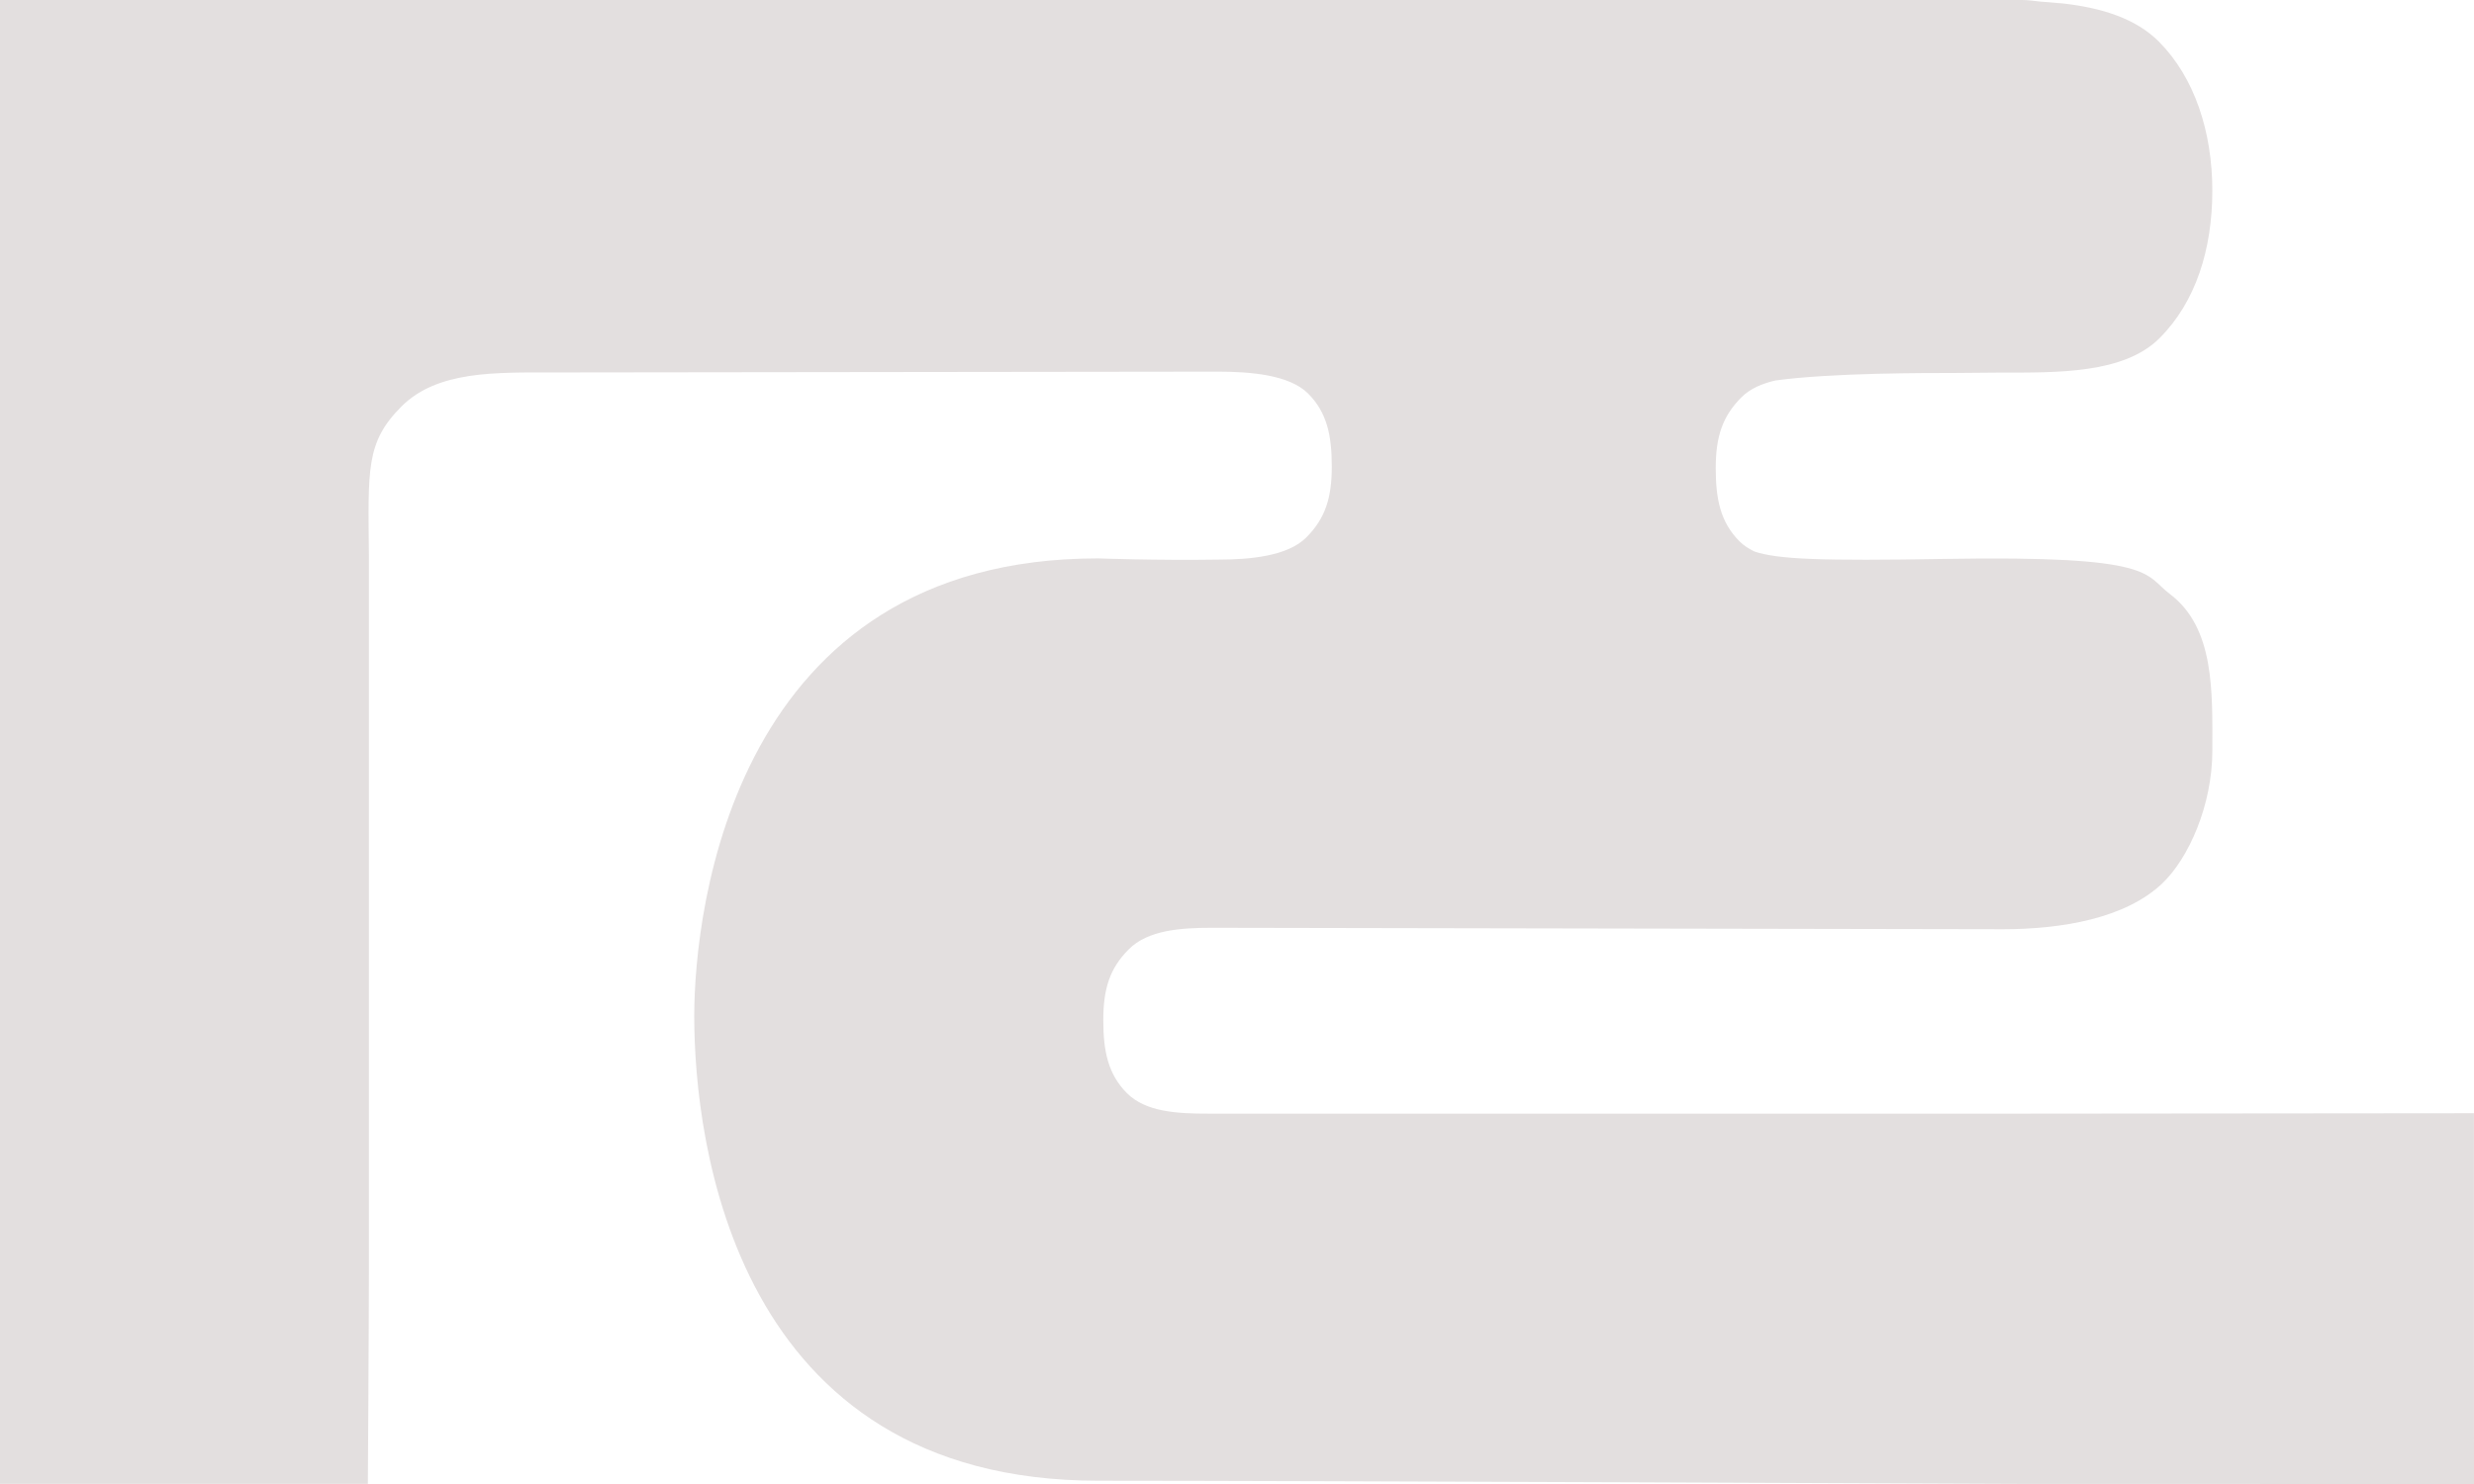<svg width="70" height="42" viewBox="0 0 70 42" fill="none" xmlns="http://www.w3.org/2000/svg">
<path d="M69.998 36.737C69.998 35.074 69.998 31.506 69.998 31.506C69.998 31.506 59.689 31.516 57.12 31.518H34.199C33.319 31.518 32.426 31.477 31.885 30.938C31.351 30.399 31.217 29.753 31.217 28.869C31.217 27.984 31.399 27.404 31.94 26.865C32.478 26.324 33.405 26.258 34.284 26.258L56.684 26.299C58.341 26.297 60.138 25.992 61.179 25.003C61.919 24.3 62.597 22.798 62.597 21.239C62.597 19.576 62.666 17.769 61.393 16.81C60.661 16.259 61.039 15.715 55.025 15.818C51.55 15.879 50.275 15.831 49.632 15.605C49.482 15.53 49.338 15.442 49.218 15.321C48.681 14.781 48.546 14.134 48.546 13.253C48.546 12.368 48.73 11.788 49.27 11.247C49.52 10.996 49.858 10.856 50.23 10.769C51.822 10.548 54.604 10.556 55.262 10.556L56.557 10.545H56.558C58.216 10.545 60.095 10.583 61.107 9.566C62.123 8.549 62.596 7.063 62.596 5.396C62.596 3.733 62.095 2.193 61.082 1.176C60.422 0.516 59.459 0.226 58.411 0.103C58.349 0.091 58.279 0.094 58.217 0.086C58.06 0.069 57.907 0.057 57.748 0.047C57.566 0.029 57.397 0 57.208 0C8.169 0 0 0 0 0V41.997C0 41.997 3.42 41.997 5.072 41.997C6.721 41.997 10.408 41.997 10.408 41.997C10.408 41.997 10.438 37.596 10.438 35.925V15.739C10.418 13.28 10.343 12.523 11.358 11.505C12.376 10.486 14.028 10.541 15.692 10.541L34.466 10.518C35.345 10.519 36.474 10.599 37.012 11.138C37.548 11.677 37.682 12.324 37.682 13.206C37.682 14.09 37.498 14.672 36.961 15.211C36.426 15.747 35.352 15.836 34.473 15.838C32.737 15.865 31.068 15.803 31.068 15.803C20.774 15.803 19.645 25.698 19.643 28.759C19.643 32.316 20.774 41.907 31.068 41.907C37.052 41.907 57.252 41.998 57.252 41.998C59.235 41.998 70 42 70 42C70 42 69.997 38.404 69.998 36.737Z" fill="#E3DFDF"/>
</svg>
